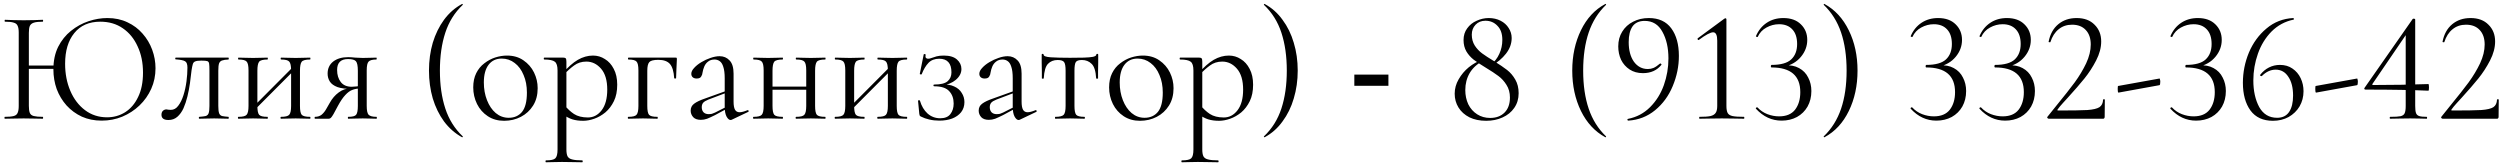 <?xml version="1.0" encoding="UTF-8"?> <svg xmlns="http://www.w3.org/2000/svg" width="379" height="25" viewBox="0 0 379 25" fill="none"><path d="M3.607 10.44V9.936H8.863V10.44H3.607ZM2.839 16.056V4.944C2.839 4.48 2.783 4.136 2.671 3.912C2.575 3.672 2.375 3.512 2.071 3.432C1.783 3.336 1.343 3.288 0.751 3.288C0.719 3.288 0.703 3.24 0.703 3.144C0.703 3.048 0.719 3 0.751 3C1.135 3 1.567 3.016 2.047 3.048C2.543 3.064 3.055 3.072 3.583 3.072C4.175 3.072 4.711 3.064 5.191 3.048C5.671 3.016 6.103 3 6.487 3C6.519 3 6.535 3.048 6.535 3.144C6.535 3.24 6.519 3.288 6.487 3.288C5.895 3.288 5.447 3.336 5.143 3.432C4.839 3.528 4.631 3.696 4.519 3.936C4.423 4.176 4.375 4.528 4.375 4.992V16.056C4.375 16.52 4.423 16.872 4.519 17.112C4.615 17.352 4.815 17.512 5.119 17.592C5.439 17.672 5.895 17.712 6.487 17.712C6.519 17.712 6.535 17.76 6.535 17.856C6.535 17.952 6.519 18 6.487 18C6.087 18 5.647 17.992 5.167 17.976C4.703 17.96 4.175 17.952 3.583 17.952C3.055 17.952 2.543 17.96 2.047 17.976C1.551 17.992 1.111 18 0.727 18C0.695 18 0.679 17.952 0.679 17.856C0.679 17.76 0.695 17.712 0.727 17.712C1.319 17.712 1.767 17.672 2.071 17.592C2.375 17.512 2.575 17.352 2.671 17.112C2.783 16.872 2.839 16.52 2.839 16.056ZM15.415 18.288C14.311 18.288 13.311 18.088 12.415 17.688C11.519 17.272 10.743 16.704 10.087 15.984C9.447 15.264 8.951 14.44 8.599 13.512C8.263 12.568 8.095 11.568 8.095 10.512C8.095 9.216 8.335 8.08 8.815 7.104C9.311 6.128 9.959 5.32 10.759 4.68C11.575 4.024 12.463 3.536 13.423 3.216C14.383 2.896 15.335 2.736 16.279 2.736C17.415 2.736 18.431 2.952 19.327 3.384C20.223 3.8 20.983 4.368 21.607 5.088C22.247 5.808 22.735 6.624 23.071 7.536C23.407 8.448 23.575 9.384 23.575 10.344C23.575 11.464 23.359 12.504 22.927 13.464C22.495 14.424 21.903 15.264 21.151 15.984C20.399 16.704 19.527 17.272 18.535 17.688C17.559 18.088 16.519 18.288 15.415 18.288ZM16.231 17.784C17.239 17.784 18.151 17.528 18.967 17.016C19.799 16.488 20.455 15.72 20.935 14.712C21.431 13.704 21.679 12.472 21.679 11.016C21.679 9.512 21.407 8.184 20.863 7.032C20.335 5.864 19.591 4.952 18.631 4.296C17.671 3.624 16.527 3.288 15.199 3.288C13.503 3.288 12.191 3.864 11.263 5.016C10.335 6.152 9.871 7.704 9.871 9.672C9.871 11.176 10.135 12.544 10.663 13.776C11.191 15.008 11.935 15.984 12.895 16.704C13.855 17.424 14.967 17.784 16.231 17.784ZM25.535 18.192C24.831 18.192 24.479 17.928 24.479 17.4C24.479 17.144 24.551 16.944 24.695 16.8C24.855 16.656 25.031 16.584 25.223 16.584C25.319 16.584 25.423 16.6 25.535 16.632C25.663 16.648 25.783 16.656 25.895 16.656C26.343 16.656 26.719 16.448 27.023 16.032C27.343 15.616 27.607 15.08 27.815 14.424C28.023 13.768 28.175 13.072 28.271 12.336C28.367 11.6 28.415 10.904 28.415 10.248C28.415 9.736 28.295 9.416 28.055 9.288C27.831 9.144 27.359 9.048 26.639 9C26.591 9 26.567 8.96 26.567 8.88C26.567 8.784 26.591 8.736 26.639 8.736C26.783 8.736 27.039 8.736 27.407 8.736C27.791 8.736 28.199 8.736 28.631 8.736C29.079 8.736 29.479 8.736 29.831 8.736C30.183 8.736 30.407 8.736 30.503 8.736H34.631C34.663 8.736 34.679 8.784 34.679 8.88C34.679 8.976 34.663 9.024 34.631 9.024C34.215 9.04 33.895 9.088 33.671 9.168C33.463 9.232 33.311 9.376 33.215 9.6C33.135 9.824 33.095 10.2 33.095 10.728V16.056C33.095 16.552 33.135 16.92 33.215 17.16C33.295 17.384 33.447 17.528 33.671 17.592C33.895 17.64 34.215 17.68 34.631 17.712C34.663 17.712 34.679 17.76 34.679 17.856C34.679 17.952 34.663 18 34.631 18C34.311 18 33.967 17.992 33.599 17.976C33.231 17.96 32.855 17.952 32.471 17.952C32.055 17.952 31.647 17.96 31.247 17.976C30.863 17.992 30.519 18 30.215 18C30.167 18 30.143 17.952 30.143 17.856C30.143 17.76 30.167 17.712 30.215 17.712C30.647 17.68 30.967 17.64 31.175 17.592C31.399 17.528 31.551 17.384 31.631 17.16C31.711 16.92 31.751 16.552 31.751 16.056V10.68C31.751 10.184 31.735 9.84 31.703 9.648C31.671 9.44 31.575 9.312 31.415 9.264C31.255 9.216 30.983 9.192 30.599 9.192H30.455C30.071 9.192 29.783 9.232 29.591 9.312C29.415 9.376 29.295 9.512 29.231 9.72C29.167 9.928 29.103 10.24 29.039 10.656C28.975 11.264 28.895 11.912 28.799 12.6C28.703 13.288 28.575 13.96 28.415 14.616C28.255 15.272 28.055 15.872 27.815 16.416C27.575 16.944 27.263 17.376 26.879 17.712C26.511 18.032 26.063 18.192 25.535 18.192ZM38.419 16.848L38.083 16.512L44.587 9.984L44.923 10.32L38.419 16.848ZM37.675 16.056V10.68C37.675 9.976 37.579 9.528 37.387 9.336C37.211 9.128 36.803 9.024 36.163 9.024C36.115 9.024 36.091 8.976 36.091 8.88C36.091 8.784 36.115 8.736 36.163 8.736C36.467 8.736 36.811 8.744 37.195 8.76C37.579 8.776 37.971 8.784 38.371 8.784C38.755 8.784 39.139 8.776 39.523 8.76C39.907 8.744 40.251 8.736 40.555 8.736C40.587 8.736 40.603 8.784 40.603 8.88C40.603 8.976 40.587 9.024 40.555 9.024C39.883 9.024 39.459 9.136 39.283 9.36C39.107 9.584 39.019 10.04 39.019 10.728V16.056C39.019 16.744 39.107 17.192 39.283 17.4C39.459 17.608 39.883 17.712 40.555 17.712C40.587 17.712 40.603 17.76 40.603 17.856C40.603 17.952 40.587 18 40.555 18C40.235 18 39.883 17.992 39.499 17.976C39.131 17.96 38.755 17.952 38.371 17.952C37.971 17.952 37.579 17.96 37.195 17.976C36.811 17.992 36.459 18 36.139 18C36.091 18 36.067 17.952 36.067 17.856C36.067 17.76 36.091 17.712 36.139 17.712C36.795 17.712 37.211 17.608 37.387 17.4C37.579 17.192 37.675 16.744 37.675 16.056ZM44.131 16.056V10.68C44.131 9.976 44.035 9.528 43.843 9.336C43.667 9.128 43.259 9.024 42.619 9.024C42.571 9.024 42.547 8.976 42.547 8.88C42.547 8.784 42.571 8.736 42.619 8.736C42.923 8.736 43.267 8.744 43.651 8.76C44.035 8.776 44.427 8.784 44.827 8.784C45.211 8.784 45.595 8.776 45.979 8.76C46.363 8.744 46.707 8.736 47.011 8.736C47.043 8.736 47.059 8.784 47.059 8.88C47.059 8.976 47.043 9.024 47.011 9.024C46.339 9.024 45.915 9.136 45.739 9.36C45.563 9.584 45.475 10.04 45.475 10.728V16.056C45.475 16.744 45.563 17.192 45.739 17.4C45.915 17.608 46.339 17.712 47.011 17.712C47.043 17.712 47.059 17.76 47.059 17.856C47.059 17.952 47.043 18 47.011 18C46.691 18 46.339 17.992 45.955 17.976C45.587 17.96 45.211 17.952 44.827 17.952C44.427 17.952 44.027 17.96 43.627 17.976C43.243 17.992 42.899 18 42.595 18C42.547 18 42.523 17.952 42.523 17.856C42.523 17.76 42.547 17.712 42.595 17.712C43.251 17.712 43.667 17.608 43.843 17.4C44.035 17.192 44.131 16.744 44.131 16.056ZM57.082 17.712C57.114 17.712 57.13 17.76 57.13 17.856C57.13 17.952 57.114 18 57.082 18C56.81 18 56.49 17.992 56.122 17.976C55.77 17.96 55.394 17.952 54.994 17.952C54.562 17.952 54.162 17.96 53.794 17.976C53.442 17.992 53.106 18 52.786 18C52.754 18 52.738 17.952 52.738 17.856C52.738 17.76 52.754 17.712 52.786 17.712C53.426 17.712 53.826 17.608 53.986 17.4C54.162 17.192 54.25 16.744 54.25 16.056V13.368L54.634 13.416C54.186 13.416 53.778 13.488 53.41 13.632C53.058 13.76 52.706 14.016 52.354 14.4C52.002 14.768 51.626 15.32 51.226 16.056C50.938 16.6 50.714 17.016 50.554 17.304C50.394 17.576 50.266 17.76 50.17 17.856C50.074 17.952 49.962 18 49.834 18H47.746C47.714 18 47.698 17.952 47.698 17.856C47.698 17.76 47.714 17.712 47.746 17.712C48.162 17.712 48.506 17.6 48.778 17.376C49.05 17.136 49.274 16.856 49.45 16.536C49.642 16.2 49.826 15.88 50.002 15.576C50.354 14.936 50.802 14.416 51.346 14.016C51.89 13.6 52.514 13.392 53.218 13.392L53.386 13.488C52.442 13.488 51.698 13.392 51.154 13.2C50.61 12.992 50.226 12.712 50.002 12.36C49.778 12.008 49.666 11.608 49.666 11.16C49.666 10.392 49.946 9.784 50.506 9.336C51.082 8.888 51.842 8.664 52.786 8.664C53.058 8.664 53.418 8.688 53.866 8.736C54.314 8.768 54.69 8.784 54.994 8.784C55.394 8.784 55.762 8.776 56.098 8.76C56.45 8.744 56.77 8.736 57.058 8.736C57.09 8.736 57.106 8.784 57.106 8.88C57.106 8.976 57.09 9.024 57.058 9.024C56.466 9.024 56.074 9.128 55.882 9.336C55.69 9.528 55.594 9.976 55.594 10.68V16.056C55.594 16.744 55.69 17.192 55.882 17.4C56.09 17.608 56.49 17.712 57.082 17.712ZM51.106 10.608C51.106 11.344 51.29 11.952 51.658 12.432C52.026 12.912 52.578 13.152 53.314 13.152C53.538 13.152 53.786 13.136 54.058 13.104C54.33 13.072 54.546 13.04 54.706 13.008L54.25 13.2V10.728C54.25 9.992 54.154 9.512 53.962 9.288C53.77 9.064 53.37 8.952 52.762 8.952C51.658 8.952 51.106 9.504 51.106 10.608ZM65.033 10.704C65.033 9.2 65.225 7.792 65.609 6.48C66.009 5.168 66.577 4.008 67.313 3C68.065 1.976 68.977 1.176 70.049 0.6C70.081 0.584 70.113 0.6 70.145 0.648C70.177 0.68 70.177 0.712 70.145 0.744C68.929 1.896 68.049 3.304 67.505 4.968C66.961 6.632 66.689 8.544 66.689 10.704C66.689 12.864 66.961 14.776 67.505 16.44C68.049 18.104 68.929 19.512 70.145 20.664C70.177 20.68 70.177 20.712 70.145 20.76C70.113 20.808 70.081 20.824 70.049 20.808C68.977 20.216 68.065 19.416 67.313 18.408C66.577 17.4 66.009 16.24 65.609 14.928C65.225 13.6 65.033 12.192 65.033 10.704ZM76.423 18.312C75.479 18.312 74.655 18.08 73.951 17.616C73.247 17.152 72.703 16.536 72.319 15.768C71.935 14.984 71.743 14.144 71.743 13.248C71.743 12.416 71.895 11.696 72.199 11.088C72.503 10.48 72.911 9.984 73.423 9.6C73.935 9.2 74.487 8.904 75.079 8.712C75.687 8.52 76.279 8.424 76.855 8.424C77.831 8.424 78.663 8.664 79.351 9.144C80.055 9.624 80.591 10.24 80.959 10.992C81.327 11.744 81.511 12.536 81.511 13.368C81.511 14.392 81.279 15.272 80.815 16.008C80.351 16.744 79.735 17.312 78.967 17.712C78.199 18.112 77.351 18.312 76.423 18.312ZM77.119 17.856C77.967 17.856 78.639 17.56 79.135 16.968C79.631 16.36 79.879 15.384 79.879 14.04C79.879 13.032 79.711 12.144 79.375 11.376C79.055 10.592 78.607 9.984 78.031 9.552C77.455 9.104 76.799 8.88 76.063 8.88C75.215 8.88 74.551 9.192 74.071 9.816C73.591 10.44 73.351 11.336 73.351 12.504C73.351 13.48 73.511 14.376 73.831 15.192C74.151 16.008 74.591 16.656 75.151 17.136C75.727 17.616 76.383 17.856 77.119 17.856ZM82.771 24.6C82.723 24.6 82.699 24.552 82.699 24.456C82.699 24.36 82.723 24.312 82.771 24.312C83.507 24.312 83.979 24.208 84.187 24C84.411 23.792 84.523 23.344 84.523 22.656V10.68C84.523 10.008 84.387 9.568 84.115 9.36C83.843 9.136 83.307 9.024 82.507 9.024C82.459 9.024 82.435 8.976 82.435 8.88C82.435 8.784 82.459 8.736 82.507 8.736C82.907 8.736 83.283 8.736 83.635 8.736C84.003 8.736 84.331 8.736 84.619 8.736C84.923 8.736 85.187 8.736 85.411 8.736C85.587 8.736 85.707 8.776 85.771 8.856C85.835 8.936 85.867 9.104 85.867 9.36V22.656C85.867 23.104 85.923 23.448 86.035 23.688C86.163 23.928 86.395 24.088 86.731 24.168C87.083 24.264 87.595 24.312 88.267 24.312C88.315 24.312 88.339 24.36 88.339 24.456C88.339 24.552 88.315 24.6 88.267 24.6C87.835 24.6 87.355 24.592 86.827 24.576C86.315 24.56 85.771 24.552 85.195 24.552C84.747 24.552 84.307 24.56 83.875 24.576C83.459 24.592 83.091 24.6 82.771 24.6ZM88.411 18.312C87.787 18.312 87.243 18.24 86.779 18.096C86.315 17.952 85.803 17.68 85.243 17.28L85.603 15.96C86.019 16.488 86.491 16.928 87.019 17.28C87.563 17.632 88.267 17.808 89.131 17.808C89.963 17.808 90.659 17.44 91.219 16.704C91.779 15.968 92.059 14.928 92.059 13.584C92.059 12.192 91.747 11.136 91.123 10.416C90.499 9.696 89.755 9.336 88.891 9.336C88.171 9.336 87.547 9.536 87.019 9.936C86.491 10.32 85.979 10.784 85.483 11.328L85.267 11.136C86.083 10.192 86.859 9.504 87.595 9.072C88.347 8.64 89.115 8.424 89.899 8.424C90.555 8.424 91.155 8.6 91.699 8.952C92.259 9.288 92.707 9.784 93.043 10.44C93.395 11.096 93.571 11.896 93.571 12.84C93.571 13.816 93.403 14.648 93.067 15.336C92.731 16.024 92.299 16.592 91.771 17.04C91.243 17.472 90.683 17.792 90.091 18C89.499 18.208 88.939 18.312 88.411 18.312ZM102.424 8.736C102.52 8.736 102.576 8.752 102.592 8.784C102.608 8.8 102.616 8.856 102.616 8.952C102.6 9.432 102.576 9.96 102.544 10.536C102.512 11.096 102.496 11.536 102.496 11.856C102.496 11.888 102.448 11.904 102.352 11.904C102.272 11.904 102.224 11.888 102.208 11.856C102.144 10.832 101.928 10.112 101.56 9.696C101.192 9.28 100.608 9.072 99.808 9.072C99.105 9.072 98.648 9.184 98.441 9.408C98.233 9.632 98.129 10.072 98.129 10.728V16.056C98.129 16.744 98.216 17.192 98.392 17.4C98.569 17.608 98.993 17.712 99.665 17.712C99.697 17.712 99.713 17.76 99.713 17.856C99.713 17.952 99.697 18 99.665 18C99.344 18 98.993 17.992 98.609 17.976C98.24 17.96 97.865 17.952 97.481 17.952C97.081 17.952 96.689 17.96 96.305 17.976C95.921 17.992 95.569 18 95.249 18C95.201 18 95.177 17.952 95.177 17.856C95.177 17.76 95.201 17.712 95.249 17.712C95.904 17.712 96.32 17.608 96.496 17.4C96.689 17.192 96.784 16.744 96.784 16.056V10.68C96.784 9.976 96.689 9.528 96.496 9.336C96.32 9.128 95.912 9.024 95.272 9.024C95.225 9.024 95.201 8.976 95.201 8.88C95.201 8.784 95.225 8.736 95.272 8.736H102.424ZM110.946 18.144C110.882 18.176 110.818 18.192 110.754 18.192C110.546 18.192 110.346 18.024 110.154 17.688C109.962 17.336 109.866 16.832 109.866 16.176V11.88C109.866 11.128 109.794 10.544 109.65 10.128C109.522 9.712 109.338 9.424 109.098 9.264C108.874 9.104 108.618 9.024 108.33 9.024C107.93 9.024 107.602 9.128 107.346 9.336C107.09 9.528 106.898 9.776 106.77 10.08C106.642 10.384 106.554 10.688 106.506 10.992C106.49 11.216 106.418 11.424 106.29 11.616C106.178 11.808 105.954 11.904 105.618 11.904C105.362 11.904 105.162 11.84 105.018 11.712C104.874 11.584 104.802 11.408 104.802 11.184C104.802 10.896 104.946 10.6 105.234 10.296C105.522 9.976 105.882 9.688 106.314 9.432C106.762 9.16 107.226 8.944 107.706 8.784C108.202 8.608 108.666 8.52 109.098 8.52C109.706 8.52 110.21 8.736 110.61 9.168C111.01 9.584 111.21 10.248 111.21 11.16V15.408C111.21 15.968 111.282 16.376 111.426 16.632C111.57 16.888 111.802 17.016 112.122 17.016C112.41 17.016 112.81 16.912 113.322 16.704C113.402 16.672 113.458 16.704 113.49 16.8C113.522 16.88 113.498 16.936 113.418 16.968L110.946 18.144ZM106.242 18.168C105.73 18.168 105.346 18.032 105.09 17.76C104.834 17.472 104.706 17.144 104.706 16.776C104.706 16.328 104.882 15.976 105.234 15.72C105.586 15.448 106.162 15.176 106.962 14.904L110.106 13.776L110.178 14.04L107.394 15.096C107.026 15.24 106.762 15.4 106.602 15.576C106.458 15.752 106.386 15.976 106.386 16.248C106.386 16.584 106.482 16.848 106.674 17.04C106.866 17.216 107.114 17.304 107.418 17.304C107.594 17.304 107.762 17.288 107.922 17.256C108.082 17.208 108.242 17.144 108.402 17.064L110.442 16.032L110.49 16.32L108.402 17.448C107.922 17.688 107.522 17.872 107.202 18C106.882 18.112 106.562 18.168 106.242 18.168ZM116.393 13.608V13.128H122.849V13.608H116.393ZM115.769 16.056V10.68C115.769 9.976 115.673 9.528 115.481 9.336C115.305 9.128 114.897 9.024 114.257 9.024C114.209 9.024 114.185 8.976 114.185 8.88C114.185 8.784 114.209 8.736 114.257 8.736C114.561 8.736 114.905 8.744 115.289 8.76C115.673 8.776 116.065 8.784 116.465 8.784C116.849 8.784 117.233 8.776 117.617 8.76C118.001 8.744 118.345 8.736 118.649 8.736C118.681 8.736 118.697 8.784 118.697 8.88C118.697 8.976 118.681 9.024 118.649 9.024C117.977 9.024 117.553 9.136 117.377 9.36C117.201 9.584 117.113 10.04 117.113 10.728V16.056C117.113 16.744 117.201 17.192 117.377 17.4C117.553 17.608 117.977 17.712 118.649 17.712C118.681 17.712 118.697 17.76 118.697 17.856C118.697 17.952 118.681 18 118.649 18C118.329 18 117.977 17.992 117.593 17.976C117.225 17.96 116.849 17.952 116.465 17.952C116.065 17.952 115.673 17.96 115.289 17.976C114.905 17.992 114.553 18 114.233 18C114.185 18 114.161 17.952 114.161 17.856C114.161 17.76 114.185 17.712 114.233 17.712C114.889 17.712 115.305 17.608 115.481 17.4C115.673 17.192 115.769 16.744 115.769 16.056ZM122.225 16.056V10.68C122.225 9.976 122.129 9.528 121.937 9.336C121.761 9.128 121.353 9.024 120.713 9.024C120.665 9.024 120.641 8.976 120.641 8.88C120.641 8.784 120.665 8.736 120.713 8.736C121.017 8.736 121.361 8.744 121.745 8.76C122.129 8.776 122.521 8.784 122.921 8.784C123.305 8.784 123.689 8.776 124.073 8.76C124.457 8.744 124.801 8.736 125.105 8.736C125.137 8.736 125.153 8.784 125.153 8.88C125.153 8.976 125.137 9.024 125.105 9.024C124.433 9.024 124.009 9.136 123.833 9.36C123.657 9.584 123.569 10.04 123.569 10.728V16.056C123.569 16.744 123.657 17.192 123.833 17.4C124.009 17.608 124.433 17.712 125.105 17.712C125.137 17.712 125.153 17.76 125.153 17.856C125.153 17.952 125.137 18 125.105 18C124.785 18 124.433 17.992 124.049 17.976C123.681 17.96 123.305 17.952 122.921 17.952C122.521 17.952 122.121 17.96 121.721 17.976C121.337 17.992 120.993 18 120.689 18C120.641 18 120.617 17.952 120.617 17.856C120.617 17.76 120.641 17.712 120.689 17.712C121.345 17.712 121.761 17.608 121.937 17.4C122.129 17.192 122.225 16.744 122.225 16.056ZM128.888 16.848L128.552 16.512L135.056 9.984L135.392 10.32L128.888 16.848ZM128.144 16.056V10.68C128.144 9.976 128.048 9.528 127.856 9.336C127.68 9.128 127.272 9.024 126.632 9.024C126.584 9.024 126.56 8.976 126.56 8.88C126.56 8.784 126.584 8.736 126.632 8.736C126.936 8.736 127.28 8.744 127.664 8.76C128.048 8.776 128.44 8.784 128.84 8.784C129.224 8.784 129.608 8.776 129.992 8.76C130.376 8.744 130.72 8.736 131.024 8.736C131.056 8.736 131.072 8.784 131.072 8.88C131.072 8.976 131.056 9.024 131.024 9.024C130.352 9.024 129.928 9.136 129.752 9.36C129.576 9.584 129.488 10.04 129.488 10.728V16.056C129.488 16.744 129.576 17.192 129.752 17.4C129.928 17.608 130.352 17.712 131.024 17.712C131.056 17.712 131.072 17.76 131.072 17.856C131.072 17.952 131.056 18 131.024 18C130.704 18 130.352 17.992 129.968 17.976C129.6 17.96 129.224 17.952 128.84 17.952C128.44 17.952 128.048 17.96 127.664 17.976C127.28 17.992 126.928 18 126.608 18C126.56 18 126.536 17.952 126.536 17.856C126.536 17.76 126.56 17.712 126.608 17.712C127.264 17.712 127.68 17.608 127.856 17.4C128.048 17.192 128.144 16.744 128.144 16.056ZM134.6 16.056V10.68C134.6 9.976 134.504 9.528 134.312 9.336C134.136 9.128 133.728 9.024 133.088 9.024C133.04 9.024 133.016 8.976 133.016 8.88C133.016 8.784 133.04 8.736 133.088 8.736C133.392 8.736 133.736 8.744 134.12 8.76C134.504 8.776 134.896 8.784 135.296 8.784C135.68 8.784 136.064 8.776 136.448 8.76C136.832 8.744 137.176 8.736 137.48 8.736C137.512 8.736 137.528 8.784 137.528 8.88C137.528 8.976 137.512 9.024 137.48 9.024C136.808 9.024 136.384 9.136 136.208 9.36C136.032 9.584 135.944 10.04 135.944 10.728V16.056C135.944 16.744 136.032 17.192 136.208 17.4C136.384 17.608 136.808 17.712 137.48 17.712C137.512 17.712 137.528 17.76 137.528 17.856C137.528 17.952 137.512 18 137.48 18C137.16 18 136.808 17.992 136.424 17.976C136.056 17.96 135.68 17.952 135.296 17.952C134.896 17.952 134.496 17.96 134.096 17.976C133.712 17.992 133.368 18 133.064 18C133.016 18 132.992 17.952 132.992 17.856C132.992 17.76 133.016 17.712 133.064 17.712C133.72 17.712 134.136 17.608 134.312 17.4C134.504 17.192 134.6 16.744 134.6 16.056ZM142.535 17.928C143.239 17.928 143.751 17.72 144.071 17.304C144.407 16.872 144.575 16.336 144.575 15.696C144.575 14.928 144.351 14.304 143.903 13.824C143.455 13.328 142.695 13.08 141.623 13.08C141.559 13.08 141.519 13.04 141.503 12.96C141.503 12.864 141.543 12.816 141.623 12.816C142.599 12.816 143.279 12.648 143.663 12.312C144.047 11.976 144.239 11.528 144.239 10.968C144.239 10.28 144.087 9.768 143.783 9.432C143.479 9.08 143.015 8.904 142.391 8.904C141.703 8.904 141.159 9.112 140.759 9.528C140.359 9.944 140.015 10.52 139.727 11.256C139.711 11.288 139.655 11.296 139.559 11.28C139.463 11.264 139.423 11.24 139.439 11.208L140.039 8.232C140.055 8.184 140.111 8.176 140.207 8.208C140.303 8.224 140.343 8.248 140.327 8.28C140.279 8.52 140.295 8.688 140.375 8.784C140.471 8.864 140.575 8.904 140.687 8.904C140.863 8.904 141.047 8.864 141.239 8.784C141.447 8.704 141.695 8.624 141.983 8.544C142.287 8.464 142.655 8.424 143.087 8.424C143.967 8.424 144.631 8.624 145.079 9.024C145.527 9.424 145.751 9.904 145.751 10.464C145.751 11.072 145.471 11.616 144.911 12.096C144.367 12.56 143.631 12.864 142.703 13.008L142.751 12.816C143.519 12.768 144.151 12.864 144.647 13.104C145.159 13.328 145.543 13.656 145.799 14.088C146.071 14.504 146.207 14.968 146.207 15.48C146.207 16.072 146.039 16.584 145.703 17.016C145.367 17.432 144.911 17.752 144.335 17.976C143.759 18.184 143.119 18.288 142.415 18.288C141.871 18.288 141.359 18.232 140.879 18.12C140.399 18.008 139.991 17.864 139.655 17.688C139.543 17.64 139.471 17.592 139.439 17.544C139.407 17.48 139.383 17.392 139.367 17.28L139.175 15.288C139.175 15.24 139.215 15.208 139.295 15.192C139.375 15.176 139.431 15.2 139.463 15.264C139.703 16.08 140.087 16.728 140.615 17.208C141.159 17.688 141.799 17.928 142.535 17.928ZM154.61 18.144C154.546 18.176 154.482 18.192 154.418 18.192C154.21 18.192 154.01 18.024 153.818 17.688C153.626 17.336 153.53 16.832 153.53 16.176V11.88C153.53 11.128 153.458 10.544 153.314 10.128C153.186 9.712 153.002 9.424 152.762 9.264C152.538 9.104 152.282 9.024 151.994 9.024C151.594 9.024 151.266 9.128 151.01 9.336C150.754 9.528 150.562 9.776 150.434 10.08C150.306 10.384 150.218 10.688 150.17 10.992C150.154 11.216 150.082 11.424 149.954 11.616C149.842 11.808 149.618 11.904 149.282 11.904C149.026 11.904 148.826 11.84 148.682 11.712C148.538 11.584 148.466 11.408 148.466 11.184C148.466 10.896 148.61 10.6 148.898 10.296C149.186 9.976 149.546 9.688 149.978 9.432C150.426 9.16 150.89 8.944 151.37 8.784C151.866 8.608 152.33 8.52 152.762 8.52C153.37 8.52 153.874 8.736 154.274 9.168C154.674 9.584 154.874 10.248 154.874 11.16V15.408C154.874 15.968 154.946 16.376 155.09 16.632C155.234 16.888 155.466 17.016 155.786 17.016C156.074 17.016 156.474 16.912 156.986 16.704C157.066 16.672 157.122 16.704 157.154 16.8C157.186 16.88 157.162 16.936 157.082 16.968L154.61 18.144ZM149.906 18.168C149.394 18.168 149.01 18.032 148.754 17.76C148.498 17.472 148.37 17.144 148.37 16.776C148.37 16.328 148.546 15.976 148.898 15.72C149.25 15.448 149.826 15.176 150.626 14.904L153.77 13.776L153.842 14.04L151.058 15.096C150.69 15.24 150.426 15.4 150.266 15.576C150.122 15.752 150.05 15.976 150.05 16.248C150.05 16.584 150.146 16.848 150.338 17.04C150.53 17.216 150.778 17.304 151.082 17.304C151.258 17.304 151.426 17.288 151.586 17.256C151.746 17.208 151.906 17.144 152.066 17.064L154.106 16.032L154.154 16.32L152.066 17.448C151.586 17.688 151.186 17.872 150.866 18C150.546 18.112 150.226 18.168 149.906 18.168ZM159.985 18C159.953 18 159.937 17.952 159.937 17.856C159.937 17.76 159.953 17.712 159.985 17.712C160.641 17.712 161.065 17.608 161.257 17.4C161.449 17.192 161.545 16.744 161.545 16.056V10.728C161.545 10.072 161.473 9.64 161.329 9.432C161.185 9.208 160.857 9.096 160.345 9.096C159.737 9.096 159.249 9.288 158.881 9.672C158.513 10.04 158.297 10.776 158.233 11.88C158.233 11.912 158.185 11.928 158.089 11.928C157.993 11.928 157.945 11.912 157.945 11.88C157.945 11.656 157.945 11.32 157.945 10.872C157.945 10.408 157.937 9.936 157.921 9.456C157.921 8.976 157.921 8.584 157.921 8.28C157.921 8.2 157.969 8.16 158.065 8.16C158.161 8.16 158.209 8.2 158.209 8.28C158.209 8.504 158.577 8.64 159.313 8.688C160.049 8.736 161.017 8.76 162.217 8.76C163.001 8.76 163.689 8.752 164.281 8.736C164.889 8.72 165.361 8.68 165.697 8.616C166.033 8.536 166.201 8.424 166.201 8.28C166.201 8.2 166.249 8.16 166.345 8.16C166.441 8.16 166.489 8.2 166.489 8.28C166.489 8.584 166.489 8.976 166.489 9.456C166.489 9.936 166.481 10.408 166.465 10.872C166.465 11.32 166.465 11.656 166.465 11.88C166.465 11.912 166.417 11.928 166.321 11.928C166.225 11.928 166.177 11.912 166.177 11.88C166.113 10.776 165.881 10.04 165.481 9.672C165.097 9.288 164.609 9.096 164.017 9.096C163.521 9.096 163.209 9.208 163.081 9.432C162.953 9.64 162.889 10.072 162.889 10.728V16.056C162.889 16.744 162.977 17.192 163.153 17.4C163.329 17.608 163.745 17.712 164.401 17.712C164.449 17.712 164.473 17.76 164.473 17.856C164.473 17.952 164.449 18 164.401 18C164.097 18 163.753 17.992 163.369 17.976C163.001 17.96 162.617 17.952 162.217 17.952C161.833 17.952 161.441 17.96 161.041 17.976C160.657 17.992 160.305 18 159.985 18ZM172.821 18.312C171.877 18.312 171.053 18.08 170.349 17.616C169.645 17.152 169.101 16.536 168.717 15.768C168.333 14.984 168.141 14.144 168.141 13.248C168.141 12.416 168.293 11.696 168.597 11.088C168.901 10.48 169.309 9.984 169.821 9.6C170.333 9.2 170.885 8.904 171.477 8.712C172.085 8.52 172.677 8.424 173.253 8.424C174.229 8.424 175.061 8.664 175.749 9.144C176.453 9.624 176.989 10.24 177.357 10.992C177.725 11.744 177.909 12.536 177.909 13.368C177.909 14.392 177.677 15.272 177.213 16.008C176.749 16.744 176.133 17.312 175.365 17.712C174.597 18.112 173.749 18.312 172.821 18.312ZM173.517 17.856C174.365 17.856 175.037 17.56 175.533 16.968C176.029 16.36 176.277 15.384 176.277 14.04C176.277 13.032 176.109 12.144 175.773 11.376C175.453 10.592 175.005 9.984 174.429 9.552C173.853 9.104 173.197 8.88 172.461 8.88C171.613 8.88 170.949 9.192 170.469 9.816C169.989 10.44 169.749 11.336 169.749 12.504C169.749 13.48 169.909 14.376 170.229 15.192C170.549 16.008 170.989 16.656 171.549 17.136C172.125 17.616 172.781 17.856 173.517 17.856ZM179.17 24.6C179.122 24.6 179.098 24.552 179.098 24.456C179.098 24.36 179.122 24.312 179.17 24.312C179.906 24.312 180.378 24.208 180.586 24C180.81 23.792 180.922 23.344 180.922 22.656V10.68C180.922 10.008 180.786 9.568 180.514 9.36C180.242 9.136 179.706 9.024 178.906 9.024C178.858 9.024 178.834 8.976 178.834 8.88C178.834 8.784 178.858 8.736 178.906 8.736C179.306 8.736 179.682 8.736 180.034 8.736C180.402 8.736 180.73 8.736 181.018 8.736C181.322 8.736 181.586 8.736 181.81 8.736C181.986 8.736 182.106 8.776 182.17 8.856C182.234 8.936 182.266 9.104 182.266 9.36V22.656C182.266 23.104 182.322 23.448 182.434 23.688C182.562 23.928 182.794 24.088 183.13 24.168C183.482 24.264 183.994 24.312 184.666 24.312C184.714 24.312 184.738 24.36 184.738 24.456C184.738 24.552 184.714 24.6 184.666 24.6C184.234 24.6 183.754 24.592 183.226 24.576C182.714 24.56 182.17 24.552 181.594 24.552C181.146 24.552 180.706 24.56 180.274 24.576C179.858 24.592 179.49 24.6 179.17 24.6ZM184.81 18.312C184.186 18.312 183.642 18.24 183.178 18.096C182.714 17.952 182.202 17.68 181.642 17.28L182.002 15.96C182.418 16.488 182.89 16.928 183.418 17.28C183.962 17.632 184.666 17.808 185.53 17.808C186.362 17.808 187.058 17.44 187.618 16.704C188.178 15.968 188.458 14.928 188.458 13.584C188.458 12.192 188.146 11.136 187.522 10.416C186.898 9.696 186.154 9.336 185.29 9.336C184.57 9.336 183.946 9.536 183.418 9.936C182.89 10.32 182.378 10.784 181.882 11.328L181.666 11.136C182.482 10.192 183.258 9.504 183.994 9.072C184.746 8.64 185.514 8.424 186.298 8.424C186.954 8.424 187.554 8.6 188.098 8.952C188.658 9.288 189.106 9.784 189.442 10.44C189.794 11.096 189.97 11.896 189.97 12.84C189.97 13.816 189.802 14.648 189.466 15.336C189.13 16.024 188.698 16.592 188.17 17.04C187.642 17.472 187.082 17.792 186.49 18C185.898 18.208 185.338 18.312 184.81 18.312ZM196.735 10.704C196.735 12.192 196.535 13.6 196.135 14.928C195.751 16.24 195.183 17.4 194.431 18.408C193.695 19.432 192.791 20.232 191.719 20.808C191.703 20.824 191.671 20.808 191.623 20.76C191.591 20.728 191.591 20.696 191.623 20.664C192.839 19.512 193.719 18.104 194.263 16.44C194.807 14.776 195.079 12.864 195.079 10.704C195.079 8.544 194.807 6.632 194.263 4.968C193.719 3.304 192.839 1.896 191.623 0.744C191.591 0.712 191.591 0.68 191.623 0.648C191.671 0.6 191.703 0.584 191.719 0.6C192.791 1.176 193.695 1.976 194.431 3C195.183 4.008 195.751 5.168 196.135 6.48C196.535 7.792 196.735 9.2 196.735 10.704ZM205.316 11.309H210.484V13.008H205.316V11.309ZM225.954 9.864C226.562 9.384 227.01 8.816 227.298 8.16C227.602 7.504 227.754 6.8 227.754 6.048C227.754 5.12 227.506 4.408 227.01 3.912C226.53 3.4 225.922 3.144 225.186 3.144C224.578 3.144 224.082 3.344 223.698 3.744C223.314 4.144 223.122 4.648 223.122 5.256C223.122 5.88 223.274 6.432 223.578 6.912C223.882 7.376 224.25 7.768 224.682 8.088C225.114 8.408 225.73 8.808 226.53 9.288C227.33 9.784 227.978 10.224 228.474 10.608C228.97 10.992 229.386 11.48 229.722 12.072C230.058 12.648 230.226 13.336 230.226 14.136C230.226 14.984 230.002 15.728 229.554 16.368C229.122 16.992 228.53 17.472 227.778 17.808C227.042 18.144 226.218 18.312 225.306 18.312C224.33 18.312 223.482 18.136 222.762 17.784C222.042 17.416 221.49 16.92 221.106 16.296C220.722 15.672 220.53 14.976 220.53 14.208C220.53 13.44 220.73 12.712 221.13 12.024C221.53 11.32 222.042 10.712 222.666 10.2C223.306 9.688 223.97 9.312 224.658 9.072L224.778 9.264C223.93 9.696 223.274 10.296 222.81 11.064C222.362 11.832 222.138 12.696 222.138 13.656C222.138 14.44 222.29 15.16 222.594 15.816C222.914 16.456 223.362 16.96 223.938 17.328C224.514 17.696 225.17 17.88 225.906 17.88C226.818 17.88 227.546 17.608 228.09 17.064C228.634 16.52 228.906 15.76 228.906 14.784C228.906 14.048 228.73 13.408 228.378 12.864C228.042 12.32 227.634 11.872 227.154 11.52C226.69 11.168 226.034 10.736 225.186 10.224C224.45 9.776 223.858 9.384 223.41 9.048C222.962 8.696 222.594 8.28 222.306 7.8C222.018 7.304 221.874 6.728 221.874 6.072C221.874 5.384 222.058 4.792 222.426 4.296C222.794 3.784 223.274 3.4 223.866 3.144C224.458 2.872 225.066 2.736 225.69 2.736C226.362 2.736 226.962 2.872 227.49 3.144C228.018 3.416 228.426 3.784 228.714 4.248C229.018 4.712 229.17 5.216 229.17 5.76C229.17 6.608 228.882 7.4 228.306 8.136C227.746 8.856 227.002 9.48 226.074 10.008L225.954 9.864ZM238.353 10.704C238.353 8.432 238.793 6.392 239.673 4.584C240.553 2.776 241.785 1.448 243.369 0.6C243.401 0.584 243.433 0.6 243.465 0.648C243.497 0.68 243.497 0.712 243.465 0.744C242.281 1.88 241.409 3.272 240.849 4.92C240.289 6.568 240.009 8.496 240.009 10.704C240.009 12.912 240.289 14.84 240.849 16.488C241.409 18.136 242.281 19.528 243.465 20.664C243.497 20.68 243.497 20.712 243.465 20.76C243.433 20.808 243.401 20.824 243.369 20.808C241.785 19.944 240.553 18.616 239.673 16.824C238.793 15.016 238.353 12.976 238.353 10.704ZM249.071 11.088C248.287 11.088 247.615 10.904 247.055 10.536C246.495 10.168 246.063 9.68 245.759 9.072C245.471 8.448 245.327 7.768 245.327 7.032C245.327 6.184 245.527 5.44 245.927 4.8C246.327 4.144 246.879 3.64 247.583 3.288C248.287 2.92 249.079 2.736 249.959 2.736C251.463 2.736 252.599 3.256 253.367 4.296C254.135 5.336 254.519 6.728 254.519 8.472C254.519 10.04 254.207 11.568 253.583 13.056C252.975 14.528 252.087 15.744 250.919 16.704C249.751 17.664 248.391 18.192 246.839 18.288C246.791 18.304 246.751 18.264 246.719 18.168C246.703 18.088 246.727 18.04 246.791 18.024C248.103 17.768 249.223 17.176 250.151 16.248C251.079 15.32 251.775 14.208 252.239 12.912C252.703 11.6 252.935 10.248 252.935 8.856C252.935 7.256 252.631 5.912 252.023 4.824C251.431 3.72 250.535 3.168 249.335 3.168C248.503 3.168 247.887 3.448 247.487 4.008C247.103 4.568 246.911 5.36 246.911 6.384C246.911 7.616 247.175 8.608 247.703 9.36C248.247 10.096 248.951 10.464 249.815 10.464C250.119 10.464 250.407 10.408 250.679 10.296C250.967 10.168 251.287 9.952 251.639 9.648C251.655 9.632 251.679 9.624 251.711 9.624C251.759 9.624 251.799 9.648 251.831 9.696C251.879 9.744 251.895 9.784 251.879 9.816C251.207 10.664 250.271 11.088 249.071 11.088ZM257.645 18C257.613 18 257.597 17.952 257.597 17.856C257.597 17.76 257.613 17.712 257.645 17.712C258.397 17.712 258.957 17.672 259.325 17.592C259.693 17.496 259.949 17.336 260.093 17.112C260.253 16.888 260.333 16.536 260.333 16.056V6.168C260.333 5.32 260.125 4.896 259.709 4.896C259.309 4.896 258.589 5.28 257.549 6.048L257.501 6.072C257.437 6.072 257.389 6.032 257.357 5.952C257.325 5.872 257.341 5.816 257.405 5.784L261.413 2.832C261.493 2.784 261.549 2.76 261.581 2.76C261.613 2.76 261.645 2.776 261.677 2.808C261.709 2.84 261.725 2.872 261.725 2.904V16.056C261.725 16.536 261.789 16.896 261.917 17.136C262.045 17.36 262.285 17.512 262.637 17.592C263.005 17.672 263.589 17.712 264.389 17.712C264.421 17.712 264.437 17.76 264.437 17.856C264.437 17.952 264.421 18 264.389 18C263.797 18 263.333 17.992 262.997 17.976L261.029 17.952L259.109 17.976C258.757 17.992 258.269 18 257.645 18ZM270.092 18.288C268.604 18.288 267.308 17.688 266.204 16.488L266.18 16.44C266.18 16.376 266.212 16.328 266.276 16.296C266.356 16.248 266.412 16.248 266.444 16.296C266.86 16.744 267.356 17.08 267.932 17.304C268.524 17.528 269.116 17.64 269.708 17.64C270.796 17.64 271.604 17.304 272.132 16.632C272.66 15.944 272.924 15.056 272.924 13.968C272.924 11.472 271.468 10.224 268.556 10.224C268.54 10.224 268.516 10.208 268.484 10.176C268.468 10.128 268.46 10.08 268.46 10.032C268.46 9.984 268.468 9.944 268.484 9.912C268.516 9.864 268.54 9.84 268.556 9.84C269.964 9.84 270.964 9.56 271.556 9C272.148 8.44 272.444 7.664 272.444 6.672C272.444 5.712 272.204 4.976 271.724 4.464C271.244 3.936 270.572 3.672 269.708 3.672C269.036 3.672 268.396 3.84 267.788 4.176C267.196 4.496 266.756 4.968 266.468 5.592C266.468 5.608 266.452 5.616 266.42 5.616C266.372 5.616 266.316 5.6 266.252 5.568C266.204 5.536 266.188 5.504 266.204 5.472C266.572 4.608 267.116 3.936 267.836 3.456C268.556 2.976 269.396 2.736 270.356 2.736C271.492 2.736 272.38 3.056 273.02 3.696C273.66 4.32 273.98 5.104 273.98 6.048C273.98 6.992 273.66 7.848 273.02 8.616C272.38 9.384 271.532 9.88 270.476 10.104L270.548 9.912C271.396 9.848 272.124 9.984 272.732 10.32C273.356 10.656 273.82 11.136 274.124 11.76C274.444 12.368 274.604 13.048 274.604 13.8C274.604 14.68 274.412 15.464 274.028 16.152C273.644 16.824 273.108 17.352 272.42 17.736C271.732 18.104 270.956 18.288 270.092 18.288ZM281.602 10.704C281.602 12.976 281.162 15.016 280.282 16.824C279.402 18.632 278.17 19.96 276.586 20.808C276.554 20.824 276.522 20.808 276.49 20.76C276.458 20.728 276.458 20.696 276.49 20.664C277.674 19.528 278.546 18.136 279.106 16.488C279.666 14.84 279.946 12.912 279.946 10.704C279.946 8.496 279.666 6.568 279.106 4.92C278.546 3.272 277.674 1.88 276.49 0.744C276.458 0.728 276.458 0.696 276.49 0.648C276.522 0.6 276.554 0.584 276.586 0.6C278.17 1.464 279.402 2.8 280.282 4.608C281.162 6.4 281.602 8.432 281.602 10.704ZM293.553 18.288C292.065 18.288 290.769 17.688 289.665 16.488L289.641 16.44C289.641 16.376 289.673 16.328 289.737 16.296C289.817 16.248 289.873 16.248 289.905 16.296C290.321 16.744 290.817 17.08 291.393 17.304C291.985 17.528 292.577 17.64 293.169 17.64C294.257 17.64 295.065 17.304 295.593 16.632C296.121 15.944 296.385 15.056 296.385 13.968C296.385 11.472 294.929 10.224 292.017 10.224C292.001 10.224 291.977 10.208 291.945 10.176C291.929 10.128 291.921 10.08 291.921 10.032C291.921 9.984 291.929 9.944 291.945 9.912C291.977 9.864 292.001 9.84 292.017 9.84C293.425 9.84 294.425 9.56 295.017 9C295.609 8.44 295.905 7.664 295.905 6.672C295.905 5.712 295.665 4.976 295.185 4.464C294.705 3.936 294.033 3.672 293.169 3.672C292.497 3.672 291.857 3.84 291.249 4.176C290.657 4.496 290.217 4.968 289.929 5.592C289.929 5.608 289.913 5.616 289.881 5.616C289.833 5.616 289.777 5.6 289.713 5.568C289.665 5.536 289.649 5.504 289.665 5.472C290.033 4.608 290.577 3.936 291.297 3.456C292.017 2.976 292.857 2.736 293.817 2.736C294.953 2.736 295.841 3.056 296.481 3.696C297.121 4.32 297.441 5.104 297.441 6.048C297.441 6.992 297.121 7.848 296.481 8.616C295.841 9.384 294.993 9.88 293.937 10.104L294.009 9.912C294.857 9.848 295.585 9.984 296.193 10.32C296.817 10.656 297.281 11.136 297.585 11.76C297.905 12.368 298.065 13.048 298.065 13.8C298.065 14.68 297.873 15.464 297.489 16.152C297.105 16.824 296.569 17.352 295.881 17.736C295.193 18.104 294.417 18.288 293.553 18.288ZM303.983 18.288C302.495 18.288 301.199 17.688 300.095 16.488L300.071 16.44C300.071 16.376 300.103 16.328 300.167 16.296C300.247 16.248 300.303 16.248 300.335 16.296C300.751 16.744 301.247 17.08 301.823 17.304C302.415 17.528 303.007 17.64 303.599 17.64C304.687 17.64 305.495 17.304 306.023 16.632C306.551 15.944 306.815 15.056 306.815 13.968C306.815 11.472 305.359 10.224 302.447 10.224C302.431 10.224 302.407 10.208 302.375 10.176C302.359 10.128 302.351 10.08 302.351 10.032C302.351 9.984 302.359 9.944 302.375 9.912C302.407 9.864 302.431 9.84 302.447 9.84C303.855 9.84 304.855 9.56 305.447 9C306.039 8.44 306.335 7.664 306.335 6.672C306.335 5.712 306.095 4.976 305.615 4.464C305.135 3.936 304.463 3.672 303.599 3.672C302.927 3.672 302.287 3.84 301.679 4.176C301.087 4.496 300.647 4.968 300.359 5.592C300.359 5.608 300.343 5.616 300.311 5.616C300.263 5.616 300.207 5.6 300.143 5.568C300.095 5.536 300.079 5.504 300.095 5.472C300.463 4.608 301.007 3.936 301.727 3.456C302.447 2.976 303.287 2.736 304.247 2.736C305.383 2.736 306.271 3.056 306.911 3.696C307.551 4.32 307.871 5.104 307.871 6.048C307.871 6.992 307.551 7.848 306.911 8.616C306.271 9.384 305.423 9.88 304.367 10.104L304.439 9.912C305.287 9.848 306.015 9.984 306.623 10.32C307.247 10.656 307.711 11.136 308.015 11.76C308.335 12.368 308.495 13.048 308.495 13.8C308.495 14.68 308.303 15.464 307.919 16.152C307.535 16.824 306.999 17.352 306.311 17.736C305.623 18.104 304.847 18.288 303.983 18.288ZM310.597 18C310.517 18 310.445 17.96 310.381 17.88C310.333 17.8 310.341 17.736 310.405 17.688L311.773 15.984C312.925 14.576 313.845 13.408 314.533 12.48C315.221 11.536 315.797 10.576 316.261 9.6C316.725 8.608 316.957 7.656 316.957 6.744C316.957 5.816 316.709 5.088 316.213 4.56C315.717 4.016 315.021 3.744 314.125 3.744C313.325 3.744 312.645 3.976 312.085 4.44C311.525 4.888 311.109 5.536 310.837 6.384C310.837 6.4 310.805 6.408 310.741 6.408C310.613 6.408 310.557 6.376 310.573 6.312C310.797 5.176 311.285 4.296 312.037 3.672C312.789 3.048 313.717 2.736 314.821 2.736C315.973 2.736 316.877 3.072 317.533 3.744C318.205 4.4 318.541 5.248 318.541 6.288C318.541 7.216 318.285 8.176 317.773 9.168C317.261 10.16 316.669 11.072 315.997 11.904C315.325 12.736 314.493 13.696 313.501 14.784C313.357 14.944 313.101 15.224 312.733 15.624C312.381 16.008 312.117 16.328 311.941 16.584C311.861 16.696 311.893 16.752 312.037 16.752C314.117 16.752 315.589 16.728 316.453 16.68C317.317 16.616 317.925 16.472 318.277 16.248C318.629 16.008 318.813 15.624 318.829 15.096C318.829 15.064 318.869 15.048 318.949 15.048C319.045 15.048 319.093 15.064 319.093 15.096L319.069 17.736C319.069 17.8 319.045 17.864 318.997 17.928C318.965 17.976 318.917 18 318.853 18H310.597ZM321.163 14.04C321.131 14.056 321.099 14 321.067 13.872C321.051 13.744 321.043 13.616 321.043 13.488C321.043 13.184 321.067 13.032 321.115 13.032L327.379 11.904C327.411 11.888 327.435 11.936 327.451 12.048C327.483 12.144 327.499 12.256 327.499 12.384C327.499 12.704 327.459 12.88 327.379 12.912L321.163 14.04ZM332.928 18.288C331.44 18.288 330.144 17.688 329.04 16.488L329.016 16.44C329.016 16.376 329.048 16.328 329.112 16.296C329.192 16.248 329.248 16.248 329.28 16.296C329.696 16.744 330.192 17.08 330.768 17.304C331.36 17.528 331.952 17.64 332.544 17.64C333.632 17.64 334.44 17.304 334.968 16.632C335.496 15.944 335.76 15.056 335.76 13.968C335.76 11.472 334.304 10.224 331.392 10.224C331.376 10.224 331.352 10.208 331.32 10.176C331.304 10.128 331.296 10.08 331.296 10.032C331.296 9.984 331.304 9.944 331.32 9.912C331.352 9.864 331.376 9.84 331.392 9.84C332.8 9.84 333.8 9.56 334.392 9C334.984 8.44 335.28 7.664 335.28 6.672C335.28 5.712 335.04 4.976 334.56 4.464C334.08 3.936 333.408 3.672 332.544 3.672C331.872 3.672 331.232 3.84 330.624 4.176C330.032 4.496 329.592 4.968 329.304 5.592C329.304 5.608 329.288 5.616 329.256 5.616C329.208 5.616 329.152 5.6 329.088 5.568C329.04 5.536 329.024 5.504 329.04 5.472C329.408 4.608 329.952 3.936 330.672 3.456C331.392 2.976 332.232 2.736 333.192 2.736C334.328 2.736 335.216 3.056 335.856 3.696C336.496 4.32 336.816 5.104 336.816 6.048C336.816 6.992 336.496 7.848 335.856 8.616C335.216 9.384 334.368 9.88 333.312 10.104L333.384 9.912C334.232 9.848 334.96 9.984 335.568 10.32C336.192 10.656 336.656 11.136 336.96 11.76C337.28 12.368 337.44 13.048 337.44 13.8C337.44 14.68 337.248 15.464 336.864 16.152C336.48 16.824 335.944 17.352 335.256 17.736C334.568 18.104 333.792 18.288 332.928 18.288ZM345.638 9.84C346.374 9.84 347.006 10.024 347.534 10.392C348.078 10.76 348.494 11.248 348.782 11.856C349.07 12.464 349.214 13.12 349.214 13.824C349.214 14.672 349.014 15.44 348.614 16.128C348.214 16.8 347.662 17.336 346.958 17.736C346.254 18.12 345.462 18.312 344.582 18.312C343.078 18.312 341.942 17.792 341.174 16.752C340.406 15.696 340.022 14.296 340.022 12.552C340.022 10.968 340.326 9.44 340.934 7.968C341.558 6.496 342.446 5.28 343.598 4.32C344.75 3.344 346.102 2.816 347.654 2.736C347.702 2.736 347.734 2.776 347.75 2.856C347.782 2.92 347.766 2.96 347.702 2.976C346.406 3.248 345.294 3.848 344.366 4.776C343.454 5.704 342.766 6.824 342.302 8.136C341.838 9.448 341.606 10.8 341.606 12.192C341.606 13.776 341.902 15.12 342.494 16.224C343.102 17.312 344.006 17.856 345.206 17.856C346.022 17.856 346.63 17.56 347.03 16.968C347.43 16.376 347.63 15.552 347.63 14.496C347.63 13.296 347.39 12.344 346.91 11.64C346.446 10.92 345.806 10.56 344.99 10.56C344.238 10.56 343.542 10.88 342.902 11.52L342.854 11.544C342.79 11.544 342.726 11.52 342.662 11.472C342.614 11.424 342.606 11.384 342.638 11.352C343.022 10.856 343.47 10.48 343.982 10.224C344.494 9.968 345.046 9.84 345.638 9.84ZM351.116 14.04C351.084 14.056 351.052 14 351.02 13.872C351.004 13.744 350.996 13.616 350.996 13.488C350.996 13.184 351.02 13.032 351.068 13.032L357.332 11.904C357.364 11.888 357.388 11.936 357.404 12.048C357.436 12.144 357.452 12.256 357.452 12.384C357.452 12.704 357.412 12.88 357.332 12.912L351.116 14.04ZM366.145 16.056C366.145 16.552 366.185 16.912 366.265 17.136C366.345 17.36 366.505 17.512 366.745 17.592C366.985 17.672 367.369 17.712 367.897 17.712C367.929 17.712 367.945 17.76 367.945 17.856C367.945 17.952 367.929 18 367.897 18C367.481 18 367.153 17.992 366.913 17.976L365.401 17.952L363.601 17.976C363.297 17.992 362.881 18 362.353 18C362.305 18 362.281 17.952 362.281 17.856C362.281 17.76 362.305 17.712 362.353 17.712C363.105 17.712 363.633 17.68 363.937 17.616C364.241 17.536 364.441 17.392 364.537 17.184C364.649 16.96 364.705 16.584 364.705 16.056V4.92L365.281 4.488L359.665 12.72C359.601 12.832 359.641 12.888 359.785 12.888C362.665 12.888 365.449 12.84 368.137 12.744C368.201 12.744 368.233 12.912 368.233 13.248C368.233 13.584 368.201 13.752 368.137 13.752C365.785 13.64 362.617 13.584 358.633 13.584C358.553 13.584 358.489 13.56 358.441 13.512C358.409 13.448 358.417 13.384 358.465 13.32L365.761 2.88C365.793 2.848 365.841 2.832 365.905 2.832C366.065 2.832 366.145 2.88 366.145 2.976V16.056ZM370.315 18C370.235 18 370.163 17.96 370.099 17.88C370.051 17.8 370.059 17.736 370.123 17.688L371.491 15.984C372.643 14.576 373.563 13.408 374.251 12.48C374.939 11.536 375.515 10.576 375.979 9.6C376.443 8.608 376.675 7.656 376.675 6.744C376.675 5.816 376.427 5.088 375.931 4.56C375.435 4.016 374.739 3.744 373.843 3.744C373.043 3.744 372.363 3.976 371.803 4.44C371.243 4.888 370.827 5.536 370.555 6.384C370.555 6.4 370.523 6.408 370.459 6.408C370.331 6.408 370.275 6.376 370.291 6.312C370.515 5.176 371.003 4.296 371.755 3.672C372.507 3.048 373.435 2.736 374.539 2.736C375.691 2.736 376.595 3.072 377.251 3.744C377.923 4.4 378.259 5.248 378.259 6.288C378.259 7.216 378.003 8.176 377.491 9.168C376.979 10.16 376.387 11.072 375.715 11.904C375.043 12.736 374.211 13.696 373.219 14.784C373.075 14.944 372.819 15.224 372.451 15.624C372.099 16.008 371.835 16.328 371.659 16.584C371.579 16.696 371.611 16.752 371.755 16.752C373.835 16.752 375.307 16.728 376.171 16.68C377.035 16.616 377.643 16.472 377.995 16.248C378.347 16.008 378.531 15.624 378.547 15.096C378.547 15.064 378.587 15.048 378.667 15.048C378.763 15.048 378.811 15.064 378.811 15.096L378.787 17.736C378.787 17.8 378.763 17.864 378.715 17.928C378.683 17.976 378.635 18 378.571 18H370.315Z" fill="black"></path></svg> 